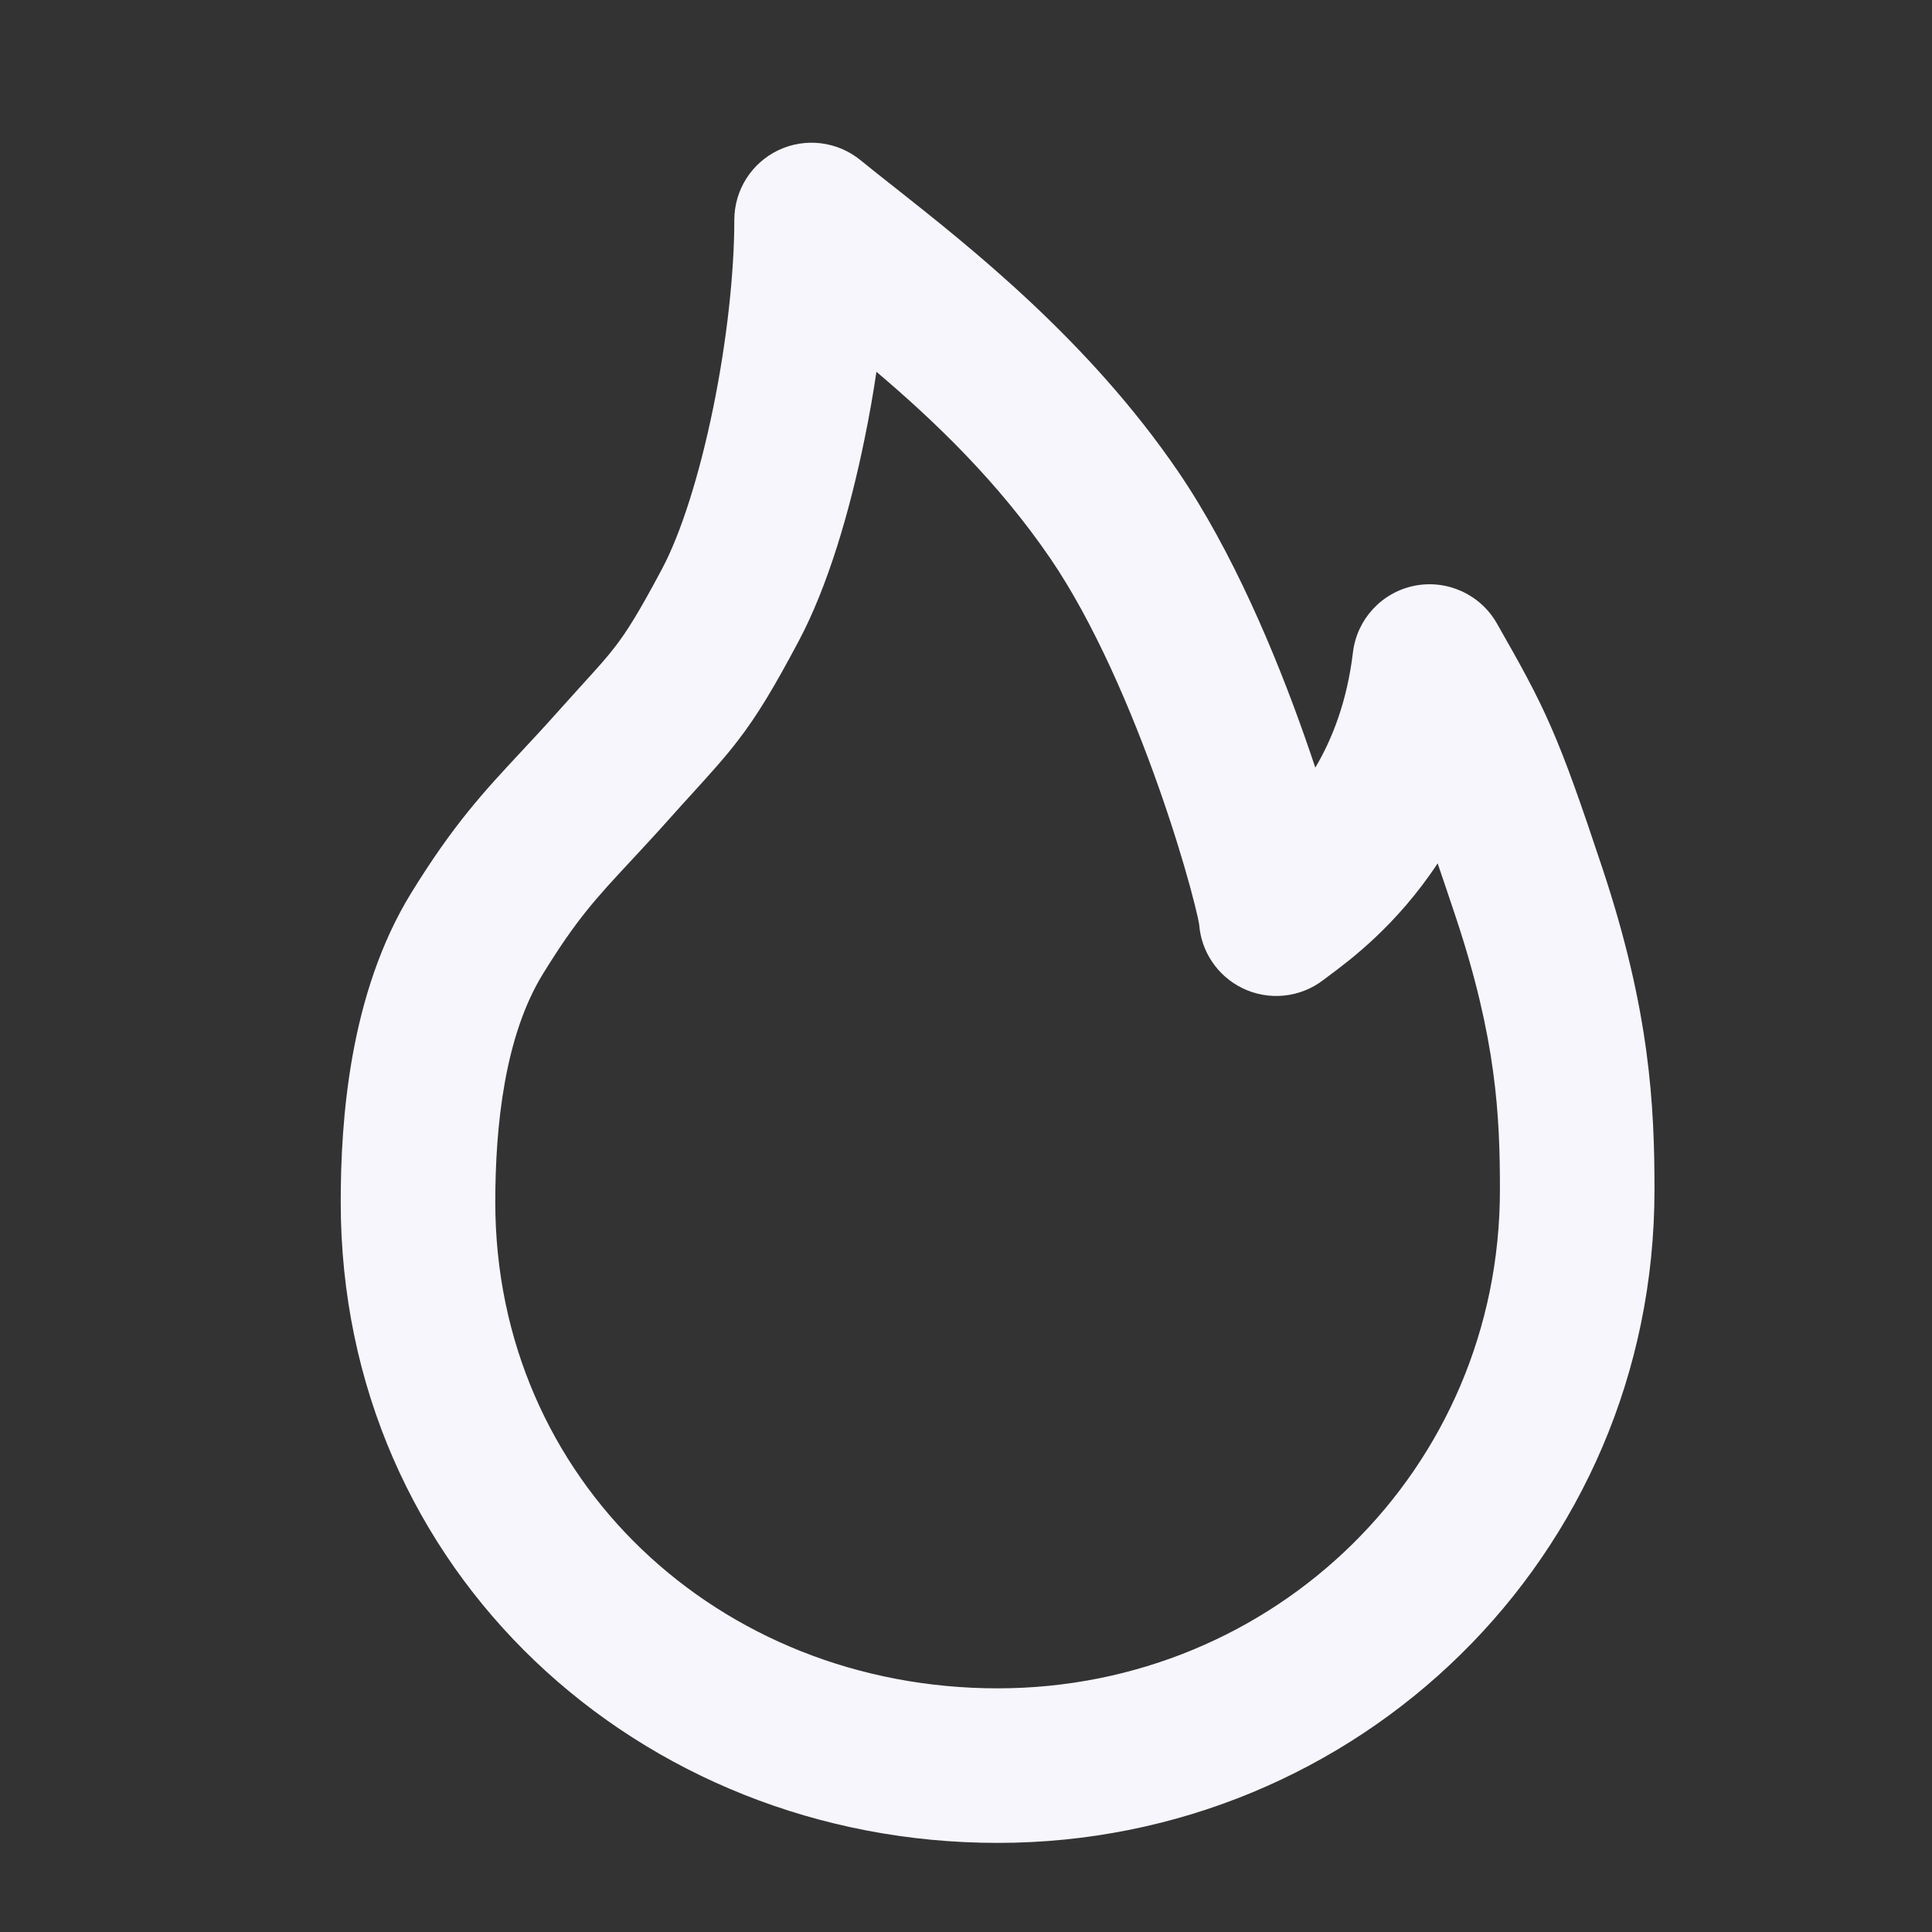 <svg width="25" height="25" viewBox="0 0 25 25" fill="none" xmlns="http://www.w3.org/2000/svg">
<rect x="0" y="0" width="25" height="25" fill="#333333" stroke="none"/>
<path fill-rule="evenodd" clip-rule="evenodd" d="M10.073 1.943C10.422 1.778 10.835 1.828 11.134 2.072C11.266 2.18 11.416 2.298 11.581 2.428C12.573 3.212 14.091 4.412 15.244 6.1C15.948 7.132 16.507 8.464 16.883 9.533C16.931 9.669 16.977 9.803 17.02 9.933C17.245 9.553 17.432 9.067 17.507 8.442C17.558 8.014 17.878 7.666 18.301 7.58C18.725 7.495 19.155 7.691 19.369 8.066C19.668 8.591 19.873 8.954 20.072 9.411C20.268 9.859 20.452 10.383 20.736 11.237C21.349 13.081 21.409 14.297 21.409 15.396C21.409 20.151 17.564 23.847 12.909 23.847C8.283 23.847 4.409 20.339 4.409 15.556C4.409 14.499 4.52 12.857 5.321 11.555C5.867 10.668 6.262 10.244 6.743 9.728C6.886 9.575 7.036 9.414 7.199 9.231C7.34 9.074 7.452 8.95 7.545 8.847C7.735 8.639 7.847 8.515 7.963 8.364C8.114 8.167 8.267 7.925 8.569 7.357C8.812 6.899 9.051 6.146 9.229 5.276C9.404 4.419 9.502 3.533 9.502 2.847C9.502 2.46 9.724 2.109 10.073 1.943ZM11.341 4.811C11.298 5.101 11.247 5.391 11.188 5.676C10.996 6.622 10.71 7.591 10.335 8.296C10.019 8.89 9.804 9.251 9.549 9.582C9.381 9.802 9.189 10.013 8.964 10.261C8.878 10.355 8.787 10.455 8.691 10.563M11.341 4.811C12.109 5.462 12.92 6.243 13.592 7.227C14.151 8.046 14.641 9.186 14.997 10.197C15.172 10.694 15.309 11.142 15.4 11.477C15.446 11.646 15.479 11.78 15.5 11.874C15.51 11.921 15.515 11.949 15.517 11.961C15.543 12.313 15.753 12.627 16.073 12.785C16.414 12.953 16.822 12.913 17.124 12.681C17.144 12.665 17.169 12.647 17.197 12.626C17.465 12.427 18.073 11.975 18.603 11.172C18.671 11.37 18.748 11.598 18.838 11.868C19.364 13.45 19.409 14.438 19.409 15.396C19.409 19.017 16.489 21.847 12.909 21.847C9.3 21.847 6.409 19.149 6.409 15.556C6.409 14.556 6.534 13.401 7.025 12.603C7.46 11.896 7.712 11.625 8.154 11.15C8.305 10.987 8.48 10.8 8.691 10.563" fill="#F6F6FC"/>
</svg>
